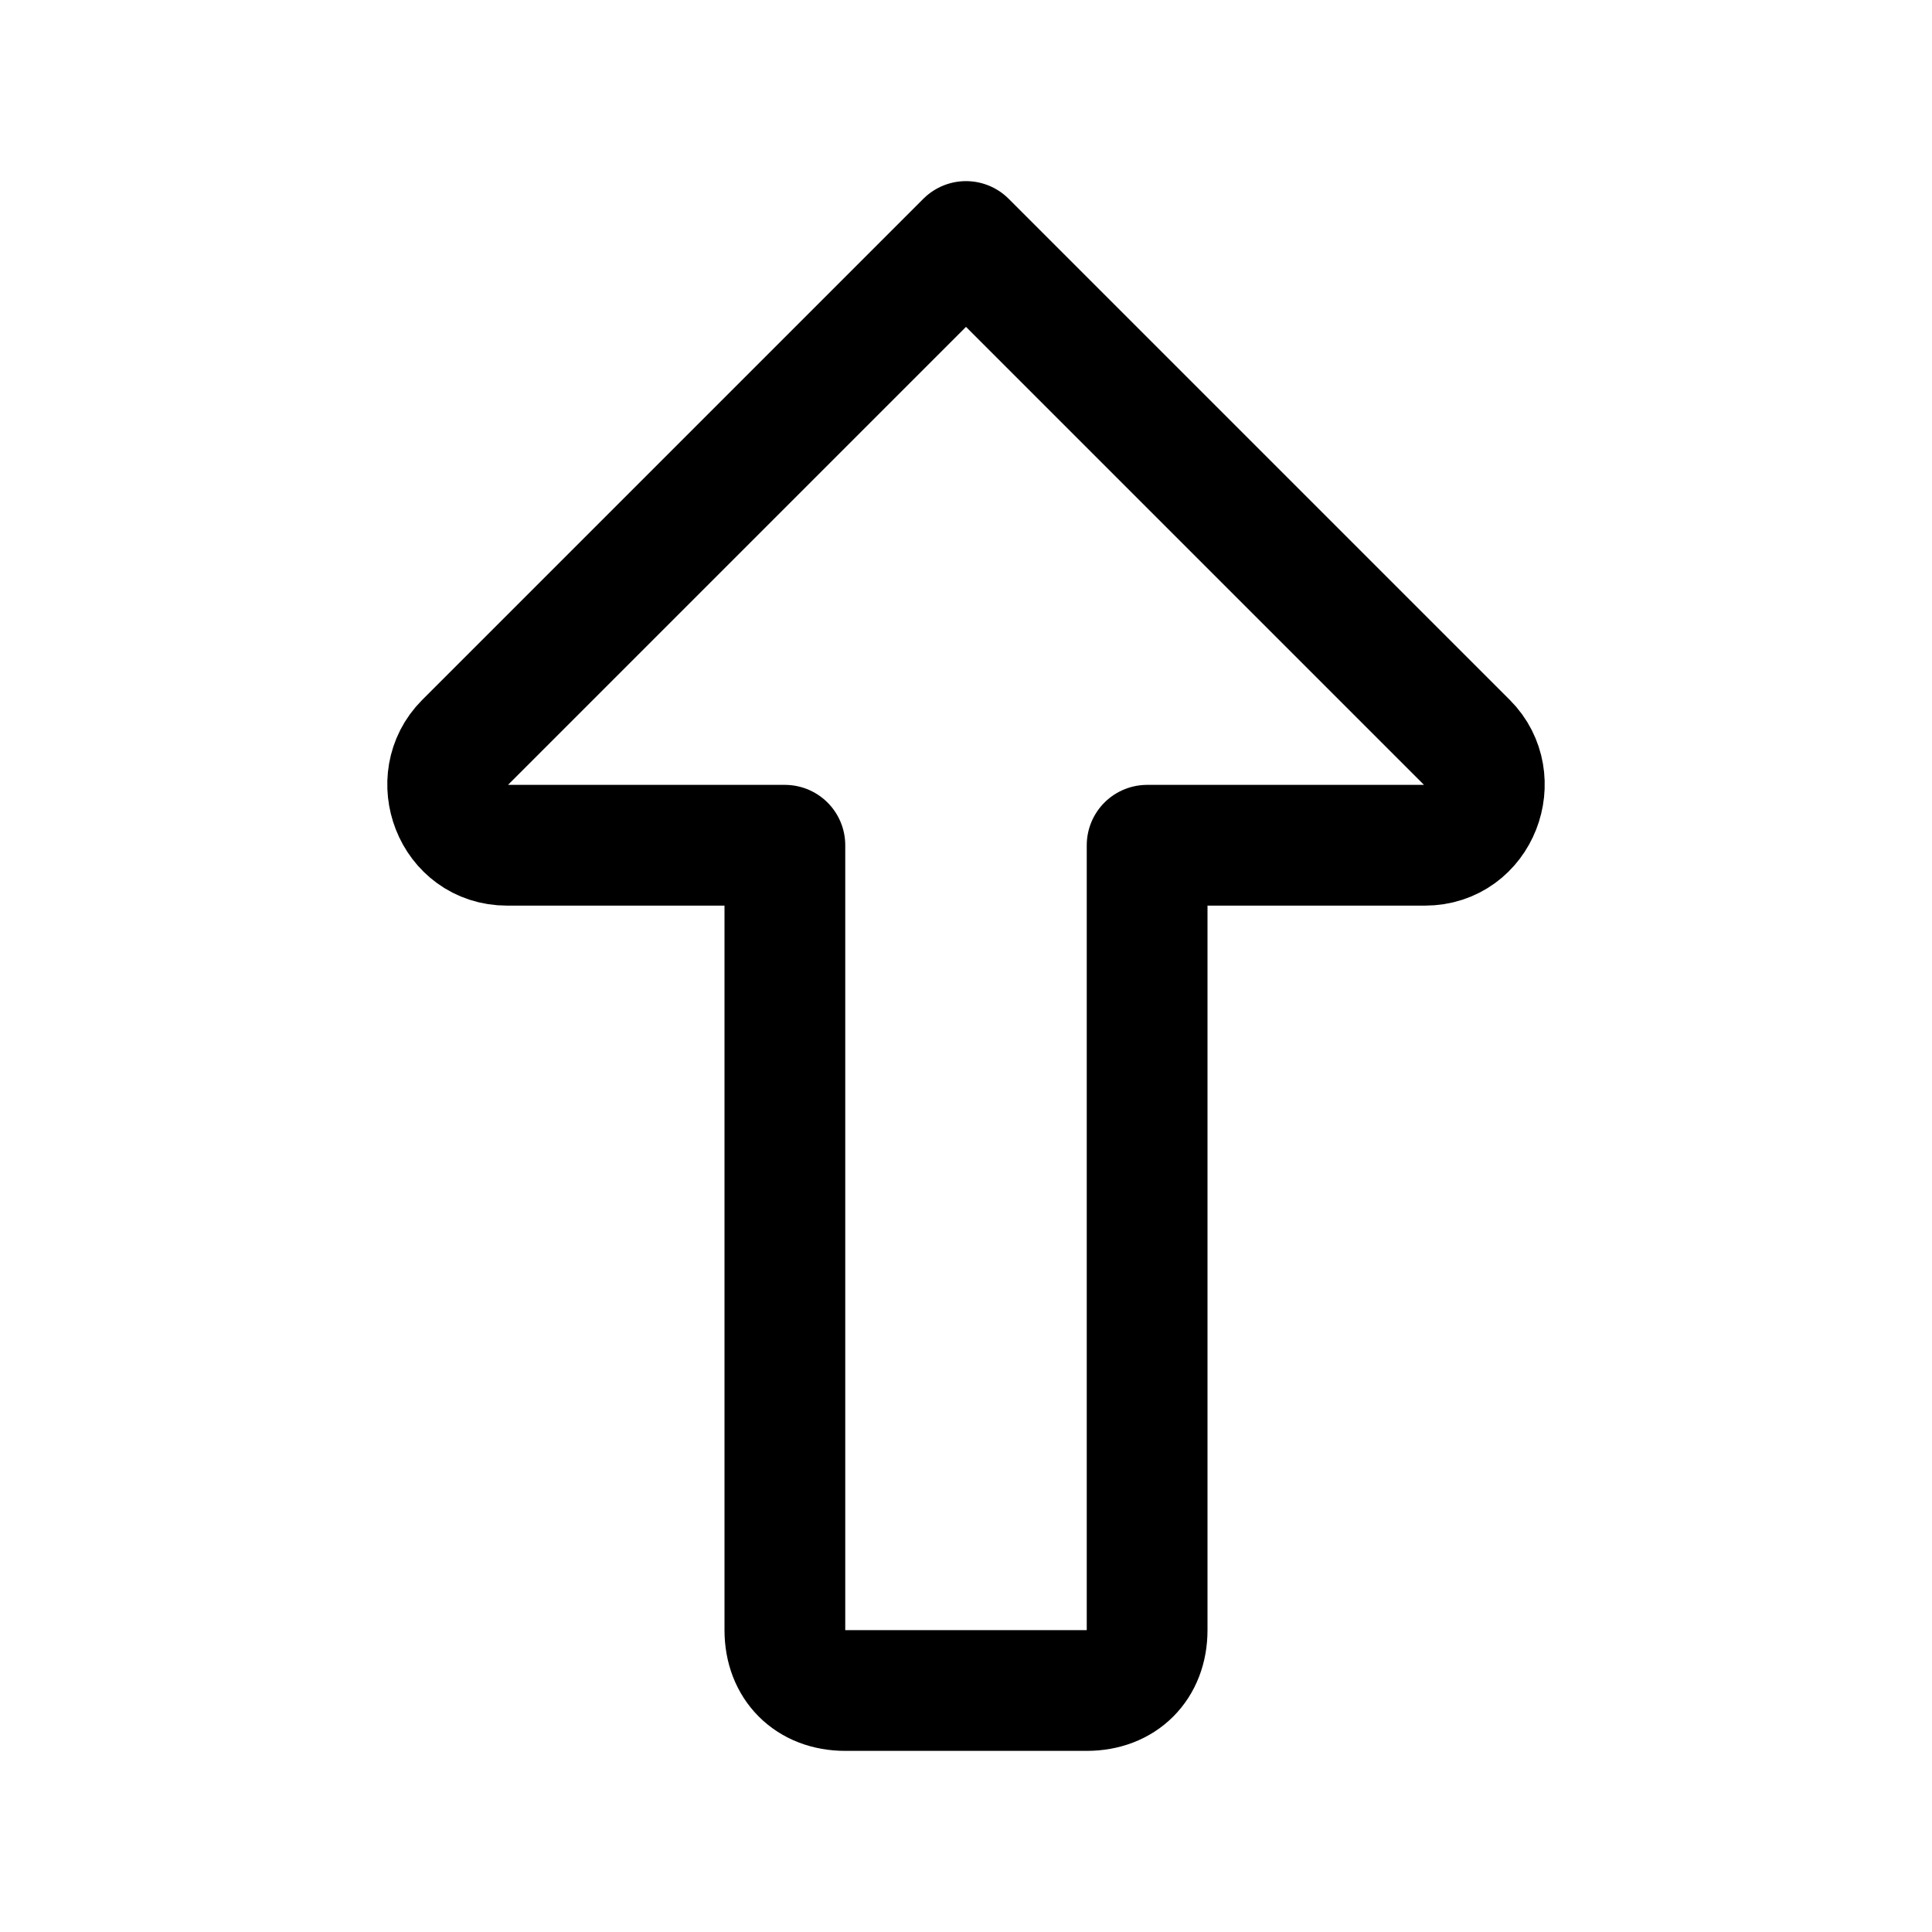 <?xml version="1.0" encoding="utf-8"?>

<!-- Скачано с сайта svg4.ru / Downloaded from svg4.ru -->
<svg version="1.1" id="Icons" xmlns="http://www.w3.org/2000/svg" xmlns:xlink="http://www.w3.org/1999/xlink" 
	 viewBox="0 0 32 32" xml:space="preserve">
<style type="text/css">
	.st0{fill:none;stroke:#000000;stroke-width:2;stroke-linecap:round;stroke-linejoin:round;stroke-miterlimit:10;}
</style>
<path class="st0" d="M16,4l-8.3,8.3C7.1,12.9,7.5,14,8.4,14H13v13c0,0.6,0.4,1,1,1h4c0.6,0,1-0.4,1-1V14h4.6c0.9,0,1.3-1.1,0.7-1.7
	L16,4z"/>
</svg>